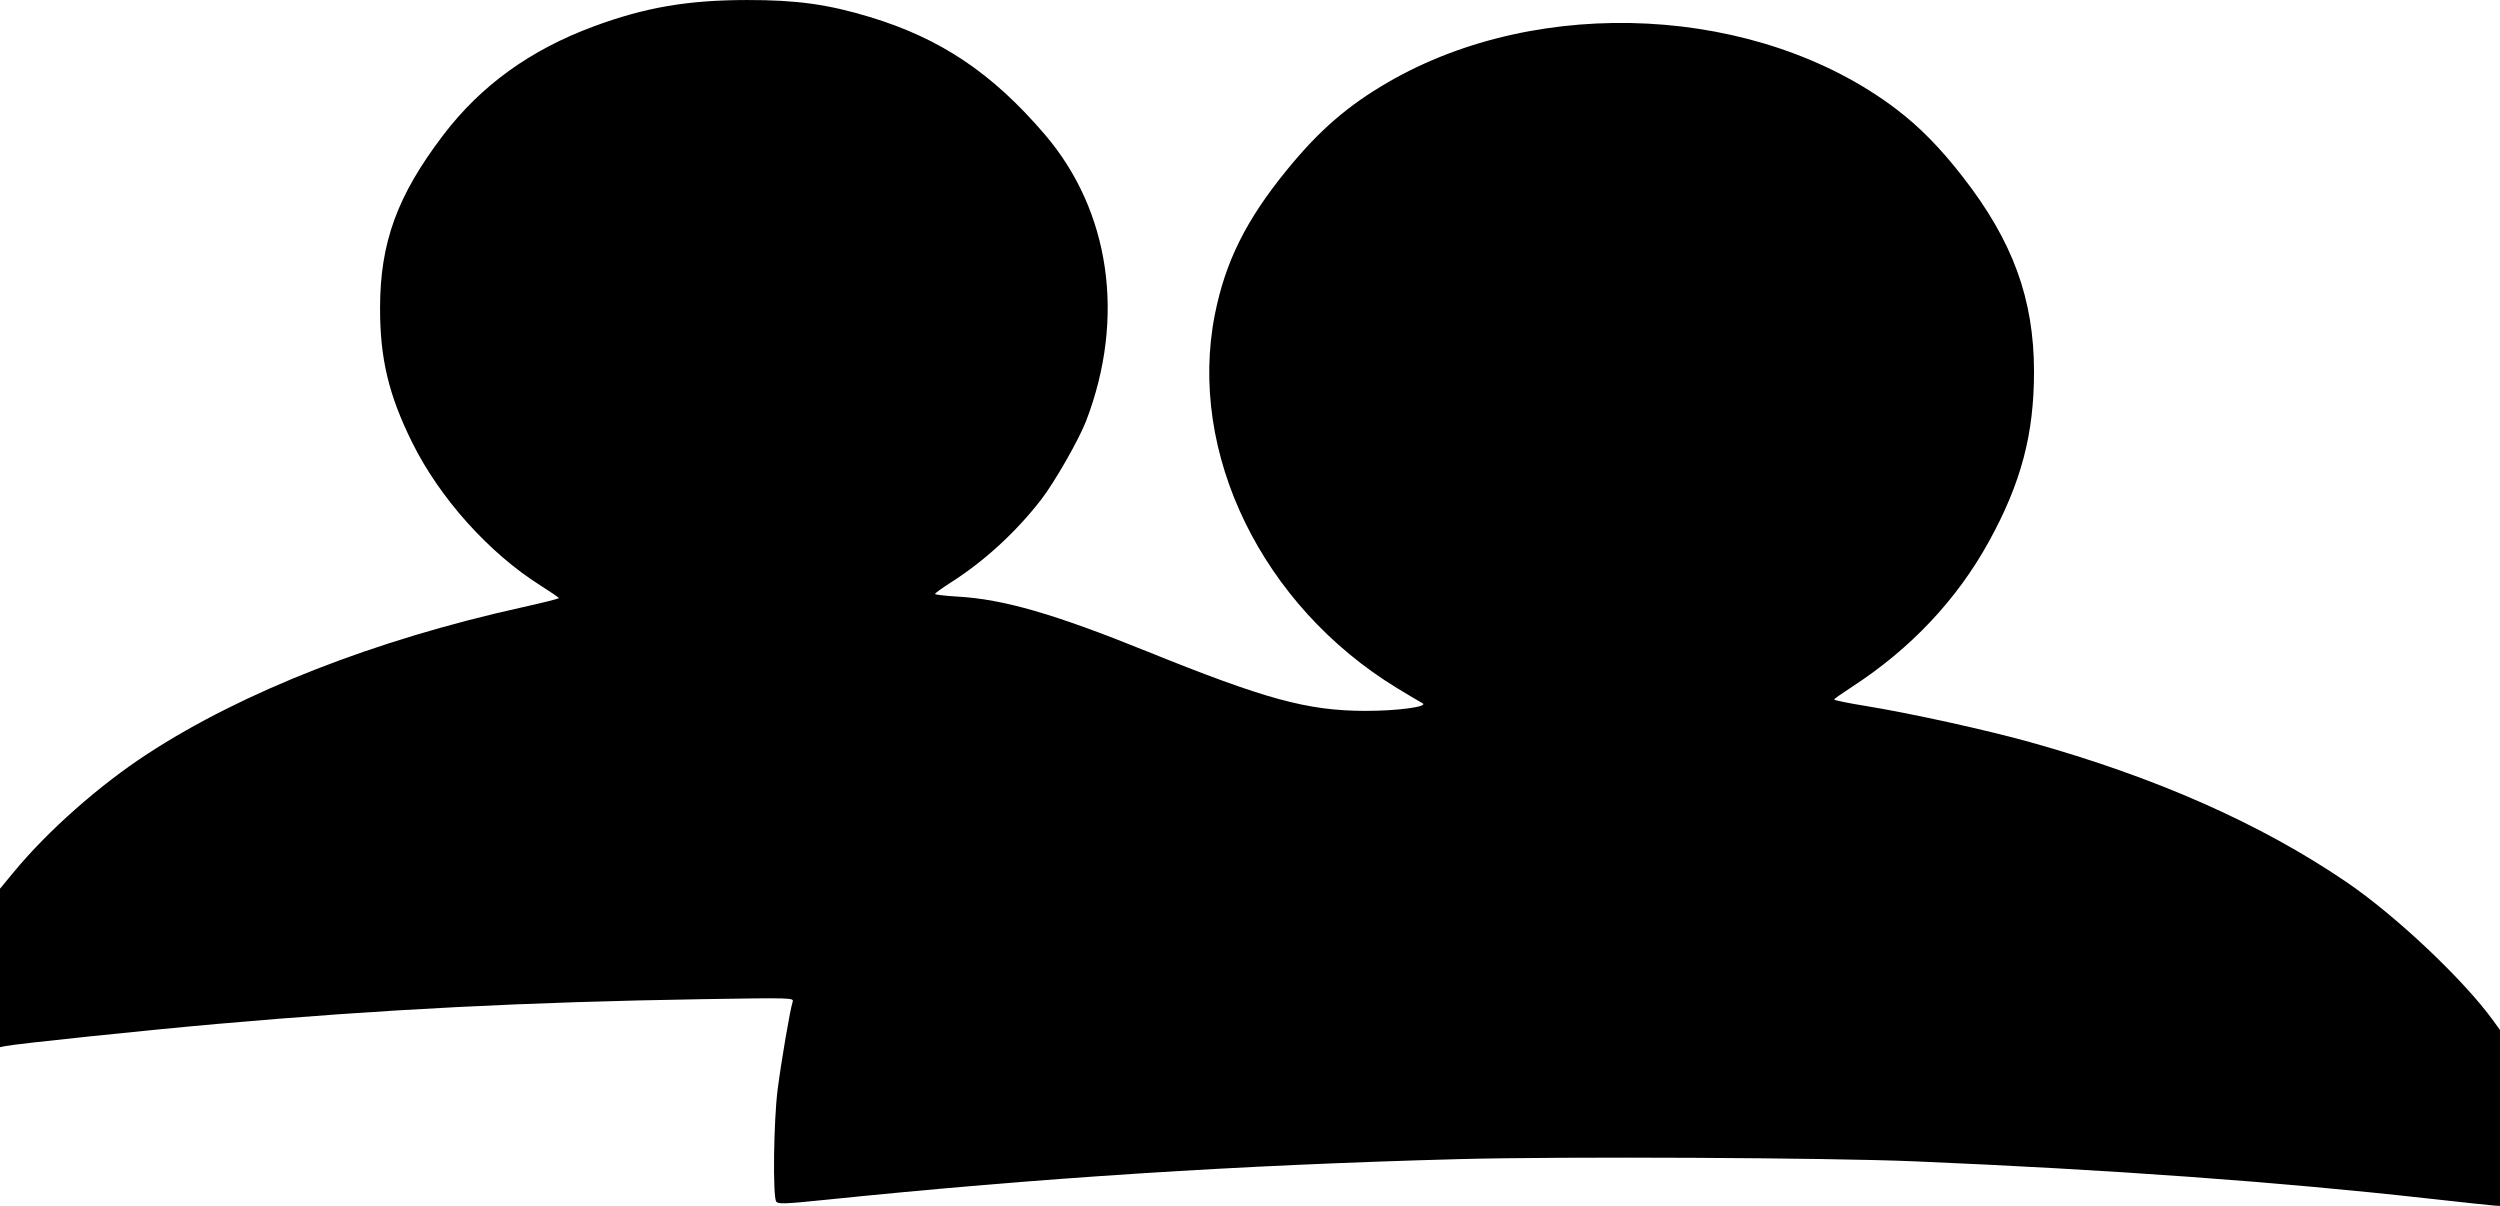 <?xml version="1.0" encoding="UTF-8" standalone="no"?>
<svg
   xmlns:dc="http://purl.org/dc/elements/1.1/"
   xmlns:cc="http://creativecommons.org/ns#"
   xmlns:rdf="http://www.w3.org/1999/02/22-rdf-syntax-ns#"
   xmlns:svg="http://www.w3.org/2000/svg"
   xmlns="http://www.w3.org/2000/svg"
   id="svg8"
   version="1.1"
   viewBox="0 0 86.742 41.843"
   height="41.843mm"
   width="86.742mm">
  <defs
     id="defs2" />
  <g
     transform="translate(-49.989,-45.404)"
     id="layer1">
    <path
       id="path918"
       d="m 134.19,86.983 c -5.121,-0.573 -11.019,-0.999 -17.789,-1.285 -3.017,-0.127 -12.231,-0.172 -15.798,-0.076 -7.642,0.205 -14.55,0.649 -21.977,1.412 -1.409,0.145 -1.637,0.153 -1.704,0.061 -0.124,-0.17 -0.091,-2.804 0.049,-3.891 0.128,-0.998 0.434,-2.782 0.521,-3.043 0.046,-0.137 -0.03,-0.139 -3.118,-0.089 -6.13,0.099 -11.093,0.352 -16.846,0.859 -2.399,0.211 -6.952,0.687 -7.348,0.768 l -0.191,0.039 v -2.749 -2.75 l 0.477,-0.577 c 1.187,-1.437 2.972,-3.014 4.643,-4.103 3.319,-2.163 7.889,-3.95 12.986,-5.08 0.71,-0.157 1.289,-0.303 1.286,-0.323 -0.003,-0.02 -0.289,-0.216 -0.636,-0.435 -1.794,-1.132 -3.499,-3.032 -4.456,-4.967 -0.815,-1.646 -1.116,-2.907 -1.113,-4.667 0.003,-2.272 0.596,-3.897 2.187,-5.989 1.314,-1.729 3.024,-2.964 5.238,-3.782 1.774,-0.656 3.246,-0.909 5.309,-0.911 1.713,-0.002 2.796,0.147 4.249,0.586 2.46,0.743 4.25,1.942 6.074,4.07 2.278,2.658 2.815,6.368 1.44,9.951 -0.248,0.645 -1.095,2.127 -1.559,2.727 -0.874,1.129 -1.973,2.137 -3.137,2.878 -0.299,0.191 -0.544,0.368 -0.544,0.395 0,0.026 0.353,0.068 0.785,0.093 1.595,0.091 3.347,0.598 6.584,1.907 4.098,1.656 5.541,2.05 7.539,2.058 1.115,0.004 2.238,-0.146 2.002,-0.268 -0.087,-0.045 -0.483,-0.28 -0.88,-0.522 -4.688,-2.859 -7.274,-8.166 -6.321,-12.968 0.364,-1.833 1.085,-3.28 2.499,-5.012 1.123,-1.376 2.101,-2.224 3.51,-3.042 5.28,-3.063 12.874,-2.666 17.615,0.92 0.824,0.623 1.545,1.357 2.339,2.38 1.725,2.222 2.454,4.219 2.458,6.733 0.002,2.179 -0.448,3.879 -1.572,5.916 -1.109,2.009 -2.706,3.704 -4.736,5.024 -0.334,0.217 -0.616,0.415 -0.628,0.441 -0.012,0.026 0.465,0.125 1.059,0.221 1.578,0.256 4.222,0.837 5.756,1.266 4.348,1.215 7.979,2.821 10.953,4.844 1.726,1.174 4.087,3.405 5.113,4.83 l 0.224,0.311 v 3.051 3.051 l -0.191,-0.011 c -0.105,-0.006 -1.163,-0.119 -2.351,-0.252 z"
       style="fill:#000000;stroke-width:0.079" />
  </g>
</svg>
